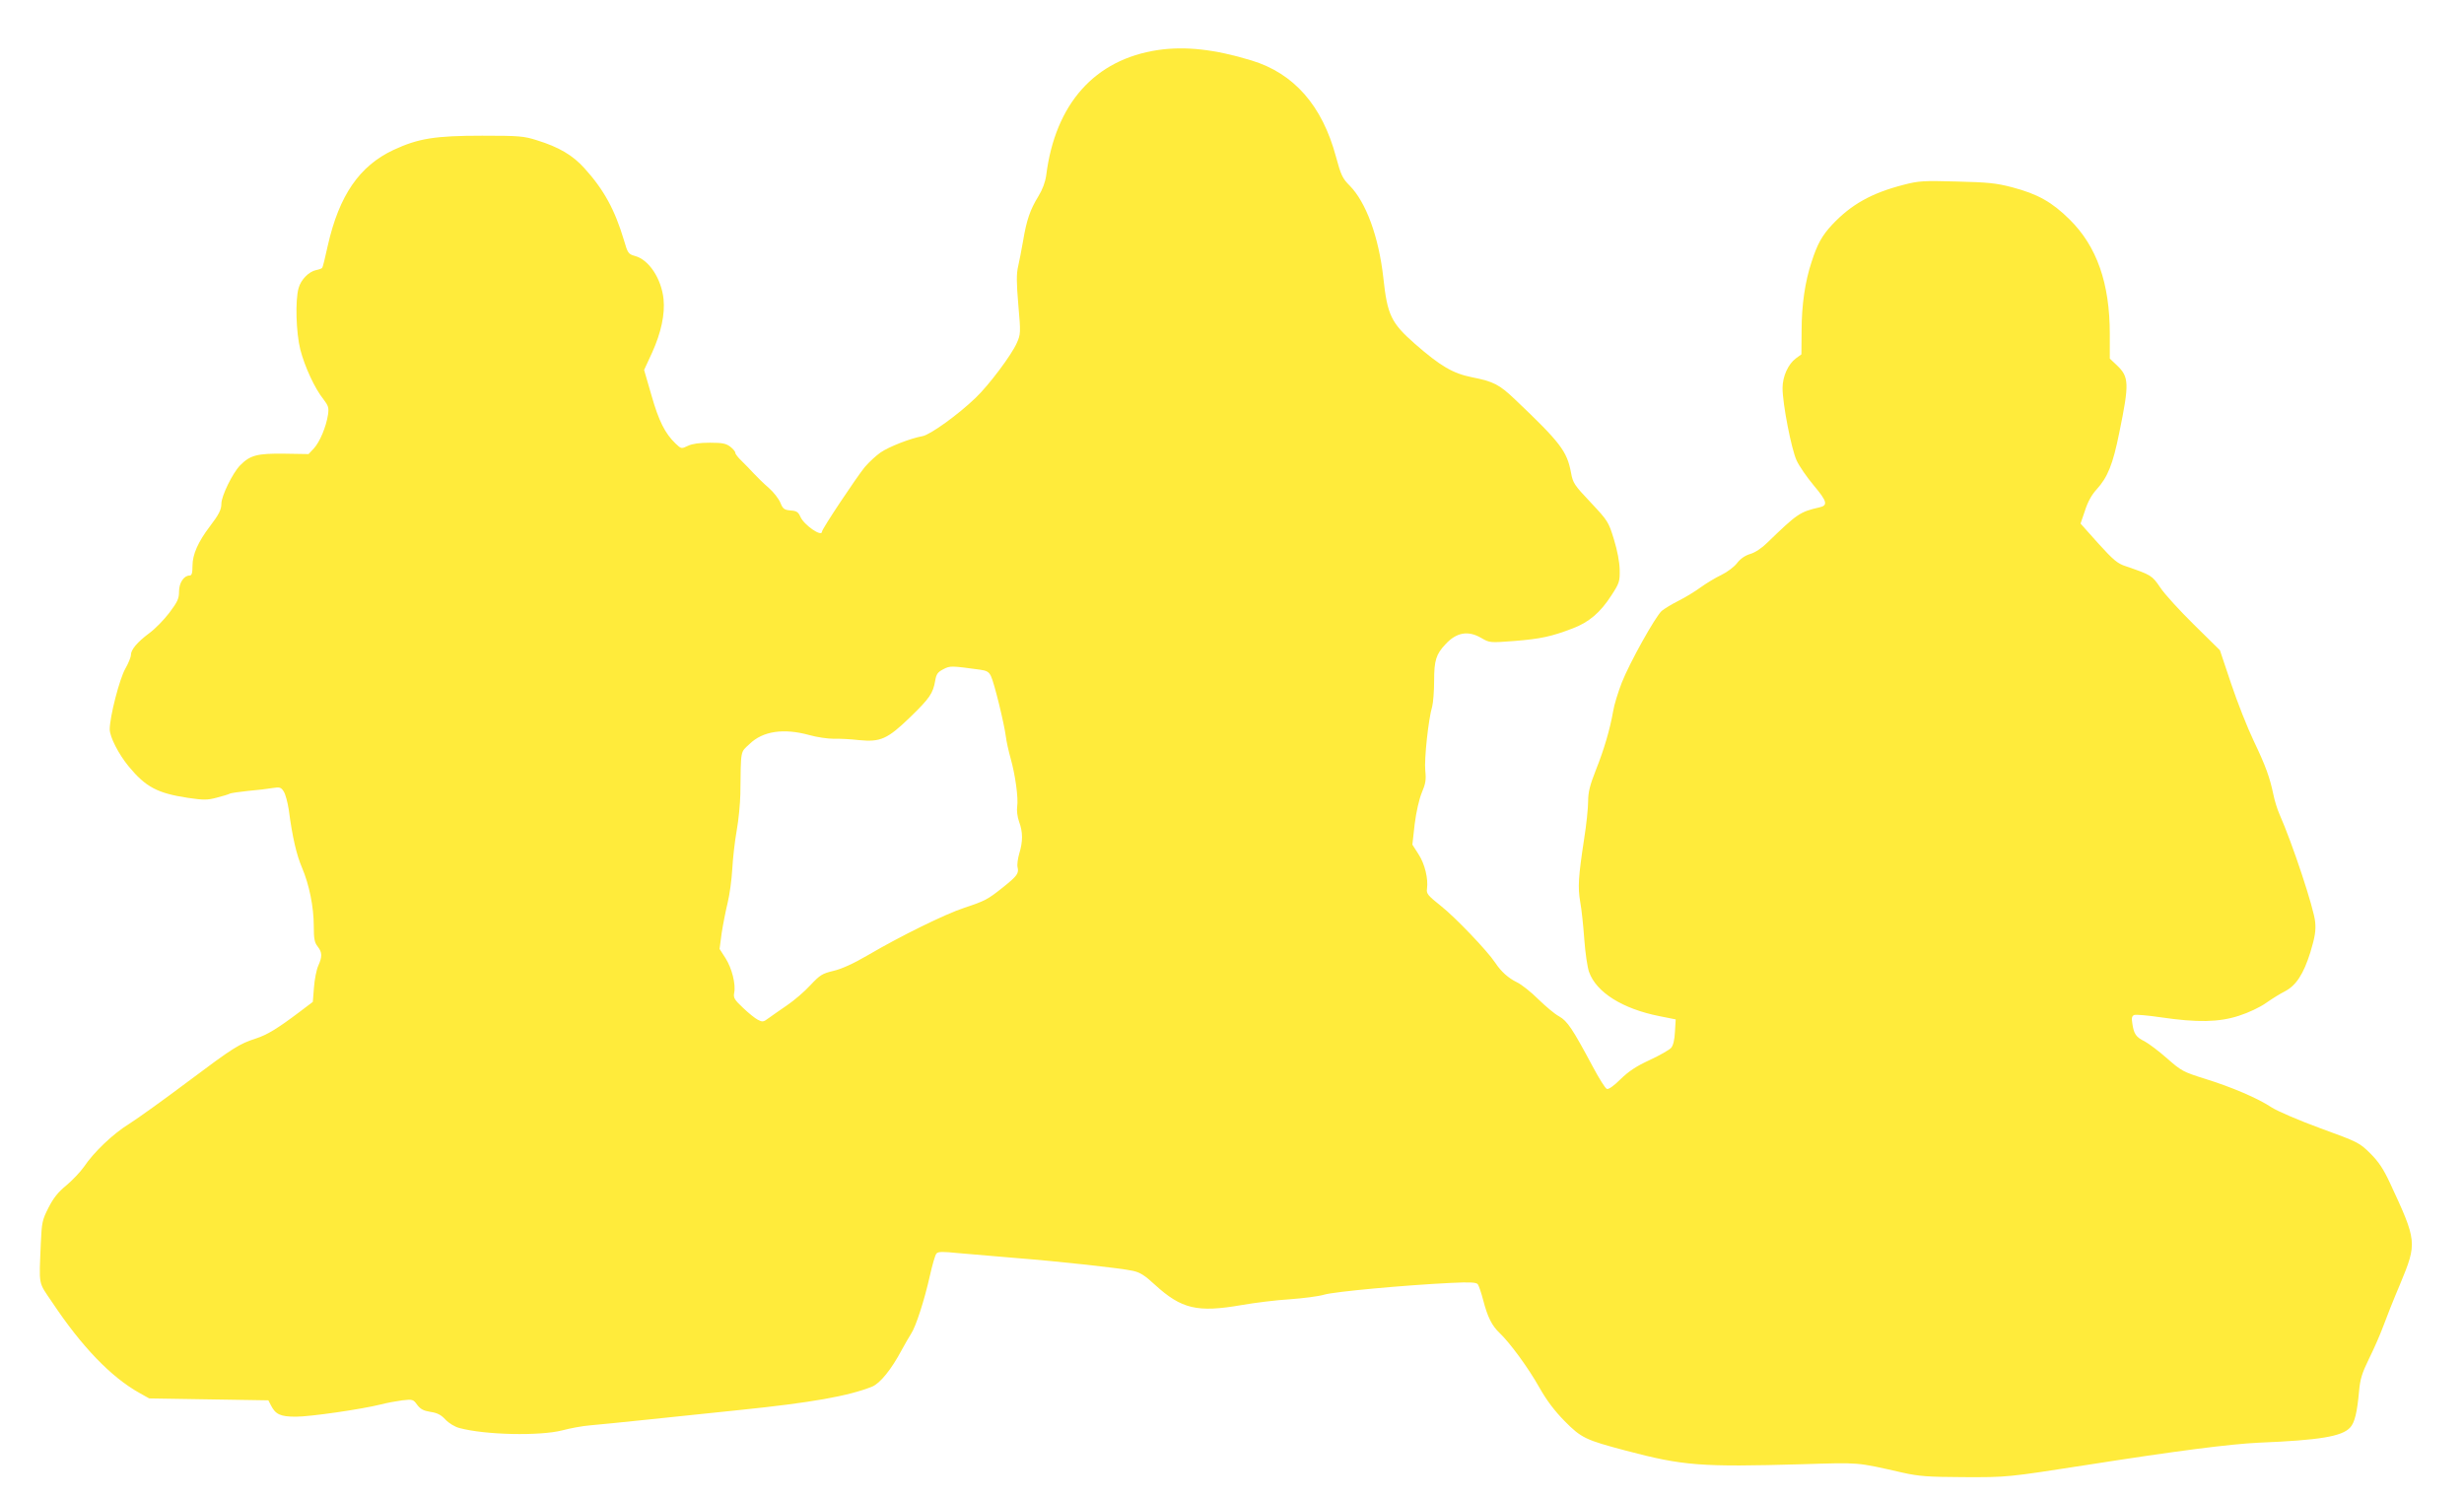 <?xml version="1.0" standalone="no"?>
<!DOCTYPE svg PUBLIC "-//W3C//DTD SVG 20010904//EN"
 "http://www.w3.org/TR/2001/REC-SVG-20010904/DTD/svg10.dtd">
<svg version="1.0" xmlns="http://www.w3.org/2000/svg"
 width="1280pt" height="778pt" viewBox="0 0 1280 778"
 preserveAspectRatio="xMidYMid meet">
<g transform="translate(0,778) scale(0.1,-0.1)"
fill="#ffeb3b" stroke="none">
<path d="M6015 7520 c-328 -49 -533 -279 -580 -650 -5 -36 -19 -74 -41 -110
-43 -70 -61 -123 -79 -230 -8 -47 -20 -107 -26 -134 -9 -37 -9 -85 1 -200 13
-146 12 -153 -8 -198 -27 -62 -145 -219 -213 -284 -91 -88 -237 -193 -277
-200 -62 -11 -175 -55 -218 -85 -23 -16 -60 -50 -82 -76 -43 -53 -222 -321
-222 -335 0 -30 -93 34 -112 77 -11 25 -20 31 -51 33 -33 3 -40 8 -53 40 -8
20 -35 55 -60 77 -26 22 -60 56 -78 75 -17 19 -46 48 -63 65 -18 17 -33 36
-33 42 0 7 -12 21 -26 32 -22 17 -41 21 -106 21 -53 0 -91 -5 -114 -16 -35
-17 -35 -16 -65 12 -54 52 -87 117 -125 251 l-38 131 42 91 c46 102 67 198 59
277 -11 106 -76 205 -148 224 -35 10 -38 14 -58 83 -47 157 -104 262 -205 373
-61 68 -133 110 -246 145 -68 22 -94 24 -285 24 -245 0 -332 -14 -461 -74
-177 -83 -282 -236 -341 -496 -13 -60 -26 -113 -29 -116 -2 -4 -16 -9 -31 -12
-39 -8 -80 -50 -92 -94 -18 -64 -13 -231 9 -319 23 -89 75 -202 120 -258 26
-34 29 -44 24 -80 -10 -65 -43 -142 -73 -175 l-28 -30 -124 2 c-144 2 -180 -8
-232 -61 -39 -40 -97 -159 -97 -199 0 -30 -12 -55 -60 -118 -61 -80 -90 -146
-90 -204 0 -39 -4 -51 -15 -51 -30 0 -55 -38 -55 -84 0 -36 -8 -53 -50 -109
-28 -37 -75 -85 -104 -106 -63 -47 -96 -86 -96 -114 0 -11 -13 -43 -29 -71
-30 -52 -81 -250 -81 -315 0 -39 46 -129 98 -192 89 -108 150 -140 308 -164
82 -12 101 -12 150 1 31 8 61 17 66 20 5 4 49 10 96 15 48 4 106 11 128 15 37
6 44 4 58 -18 9 -14 20 -56 26 -94 19 -145 41 -237 69 -302 37 -87 61 -203 61
-304 0 -65 4 -85 20 -105 24 -31 25 -52 3 -101 -9 -20 -19 -71 -22 -112 l-6
-75 -70 -53 c-114 -86 -167 -118 -225 -137 -89 -29 -116 -46 -355 -225 -125
-94 -262 -192 -303 -218 -85 -52 -185 -148 -236 -224 -19 -27 -60 -70 -91 -96
-43 -35 -67 -65 -93 -116 -33 -65 -35 -77 -40 -185 -9 -227 -15 -197 60 -308
152 -228 304 -387 453 -470 l50 -28 310 -5 309 -5 13 -25 c24 -48 49 -60 130
-60 74 0 338 38 443 64 30 8 80 17 110 21 53 6 57 5 77 -23 17 -23 33 -31 69
-37 35 -5 55 -15 78 -40 18 -19 49 -38 73 -44 134 -36 417 -42 534 -12 41 11
106 23 144 26 39 3 174 17 300 30 127 13 343 36 480 50 370 38 562 72 685 121
42 17 101 90 155 192 17 31 39 69 48 83 25 37 70 178 97 299 13 58 28 111 35
118 9 10 33 10 111 2 54 -5 187 -16 294 -25 241 -19 549 -53 614 -67 38 -8 62
-23 115 -72 139 -127 221 -146 451 -106 69 12 181 26 250 30 69 5 149 15 179
24 55 16 415 49 657 61 102 5 133 3 141 -7 5 -7 18 -44 28 -83 23 -88 45 -132
85 -170 53 -50 150 -182 207 -284 38 -67 78 -120 131 -174 87 -88 109 -98 317
-153 298 -79 390 -86 915 -71 305 9 278 12 525 -44 86 -19 131 -22 315 -23
227 -1 227 -1 645 64 459 72 739 108 890 115 314 13 430 32 473 78 24 25 37
79 47 191 6 64 16 94 51 166 24 48 57 123 73 166 16 44 56 145 90 225 88 212
87 221 -53 522 -35 75 -59 111 -103 155 -57 56 -63 59 -258 130 -112 41 -223
89 -253 108 -72 48 -207 106 -349 150 -112 35 -122 41 -195 105 -43 38 -95 77
-117 89 -45 22 -56 38 -64 93 -5 29 -2 39 10 44 9 3 70 -2 137 -12 190 -28
303 -26 407 8 50 16 109 44 140 66 30 21 73 48 97 60 59 30 98 89 134 204 24
80 29 112 25 156 -6 71 -119 411 -186 562 -11 25 -25 70 -31 100 -19 91 -40
149 -102 279 -33 69 -86 203 -118 299 l-58 173 -135 133 c-74 73 -153 159
-175 193 -43 63 -47 65 -178 110 -44 14 -65 32 -144 119 l-92 103 23 67 c14
45 35 83 61 111 57 63 84 129 117 293 53 258 52 291 -14 353 l-35 33 0 128 c0
263 -67 455 -209 595 -91 90 -165 132 -298 167 -84 22 -126 26 -289 30 -173 5
-198 3 -275 -17 -167 -43 -272 -102 -371 -207 -53 -57 -77 -100 -107 -193 -34
-102 -52 -224 -52 -358 l-1 -123 -29 -21 c-40 -30 -69 -94 -69 -154 0 -82 46
-318 73 -376 13 -29 54 -88 90 -131 69 -82 74 -103 28 -113 -101 -23 -115 -33
-271 -184 -27 -27 -63 -51 -88 -58 -27 -8 -51 -25 -68 -47 -14 -19 -51 -47
-82 -62 -32 -15 -79 -44 -107 -64 -27 -20 -79 -52 -115 -70 -36 -18 -75 -42
-88 -53 -33 -30 -166 -268 -207 -372 -19 -49 -40 -116 -45 -149 -17 -96 -47
-198 -90 -306 -31 -79 -40 -114 -40 -163 0 -33 -9 -122 -21 -196 -30 -197 -33
-249 -20 -326 7 -37 16 -124 21 -193 5 -70 16 -146 25 -171 38 -106 174 -191
365 -229 l85 -17 -4 -65 c-2 -41 -9 -71 -20 -83 -9 -10 -59 -39 -111 -63 -70
-32 -110 -59 -152 -100 -34 -34 -62 -54 -71 -50 -8 3 -40 54 -72 114 -106 198
-132 238 -176 263 -23 12 -71 53 -108 89 -36 36 -86 76 -111 88 -45 22 -82 55
-113 102 -41 62 -209 237 -280 293 -70 56 -78 65 -74 91 7 52 -11 128 -44 179
l-32 50 12 107 c8 63 23 129 37 163 20 47 23 67 18 115 -6 58 16 266 36 333 5
19 10 79 10 133 0 106 10 138 59 190 57 62 118 73 187 32 42 -24 43 -25 171
-15 137 11 192 23 302 65 85 32 144 82 202 172 41 63 44 72 43 133 -1 41 -12
99 -30 158 -28 91 -31 96 -120 191 -86 91 -93 101 -103 156 -21 111 -54 155
-292 381 -80 76 -110 92 -222 114 -100 20 -164 58 -296 173 -125 110 -144 150
-165 345 -24 213 -90 392 -175 478 -37 37 -45 54 -71 150 -71 265 -218 433
-439 500 -190 58 -344 75 -486 54z m-925 -3219 c36 -5 47 -11 58 -34 17 -35
68 -244 77 -312 3 -27 15 -79 25 -115 24 -84 41 -207 34 -251 -3 -19 1 -53 10
-78 20 -54 20 -102 1 -165 -8 -27 -12 -59 -9 -71 8 -32 -2 -46 -76 -105 -79
-63 -92 -70 -200 -106 -99 -32 -334 -148 -501 -246 -77 -45 -137 -72 -180 -82
-58 -14 -69 -21 -119 -74 -30 -33 -85 -80 -122 -105 -36 -25 -80 -55 -96 -67
-26 -20 -32 -20 -55 -8 -14 7 -49 35 -77 62 -45 42 -51 53 -46 78 9 45 -12
128 -45 180 l-31 48 11 83 c7 45 21 116 31 157 10 41 21 120 24 175 3 55 13
145 23 200 10 55 18 141 19 190 3 236 -1 214 48 260 69 67 177 83 311 46 39
-11 95 -19 125 -19 30 1 90 -2 132 -7 112 -11 148 5 266 119 101 98 119 124
130 189 6 35 13 45 42 60 36 19 42 18 190 -2z"/>
</g>
</svg>
